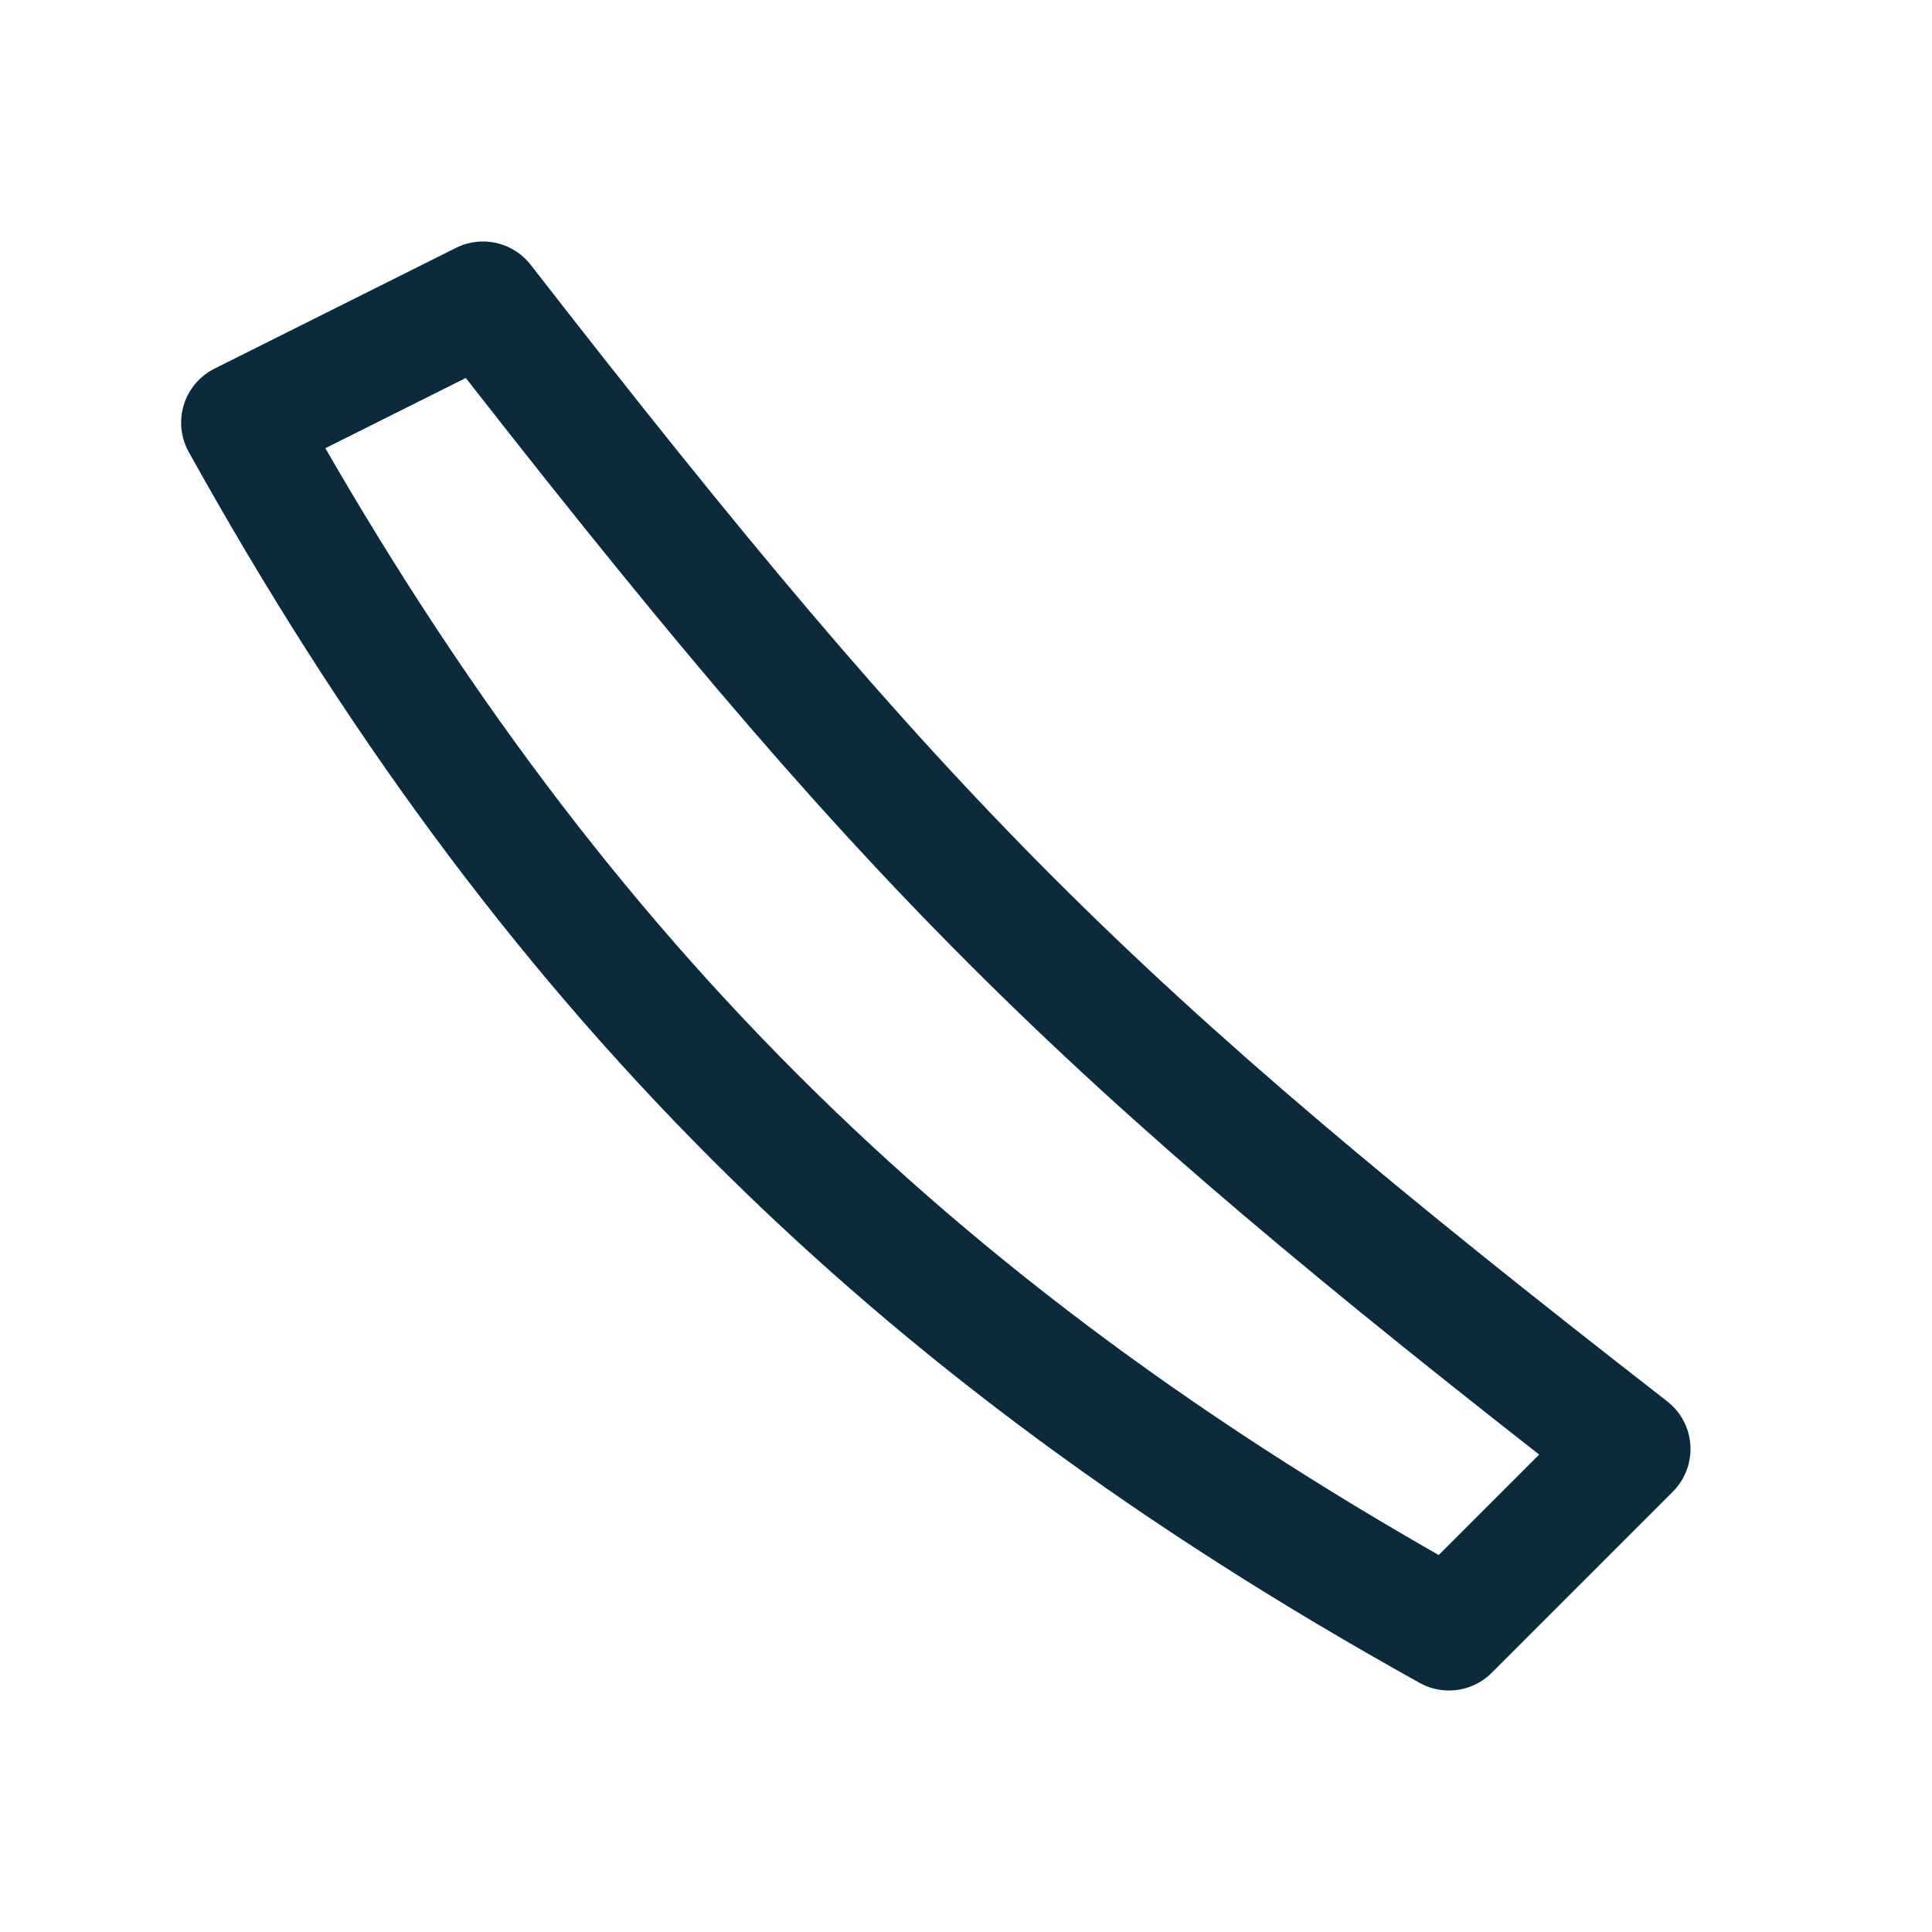 <?xml version="1.0" encoding="UTF-8"?>
<svg xmlns="http://www.w3.org/2000/svg" width="32" height="32" viewBox="0 0 32 32" fill="none" stroke="#0B2A3C" stroke-width="2" stroke-linecap="round" stroke-linejoin="round"><path d="M8 5c7 9 10 12 19 19l-3 3c-9-5-15-11-20-20l4-2z"/></svg>